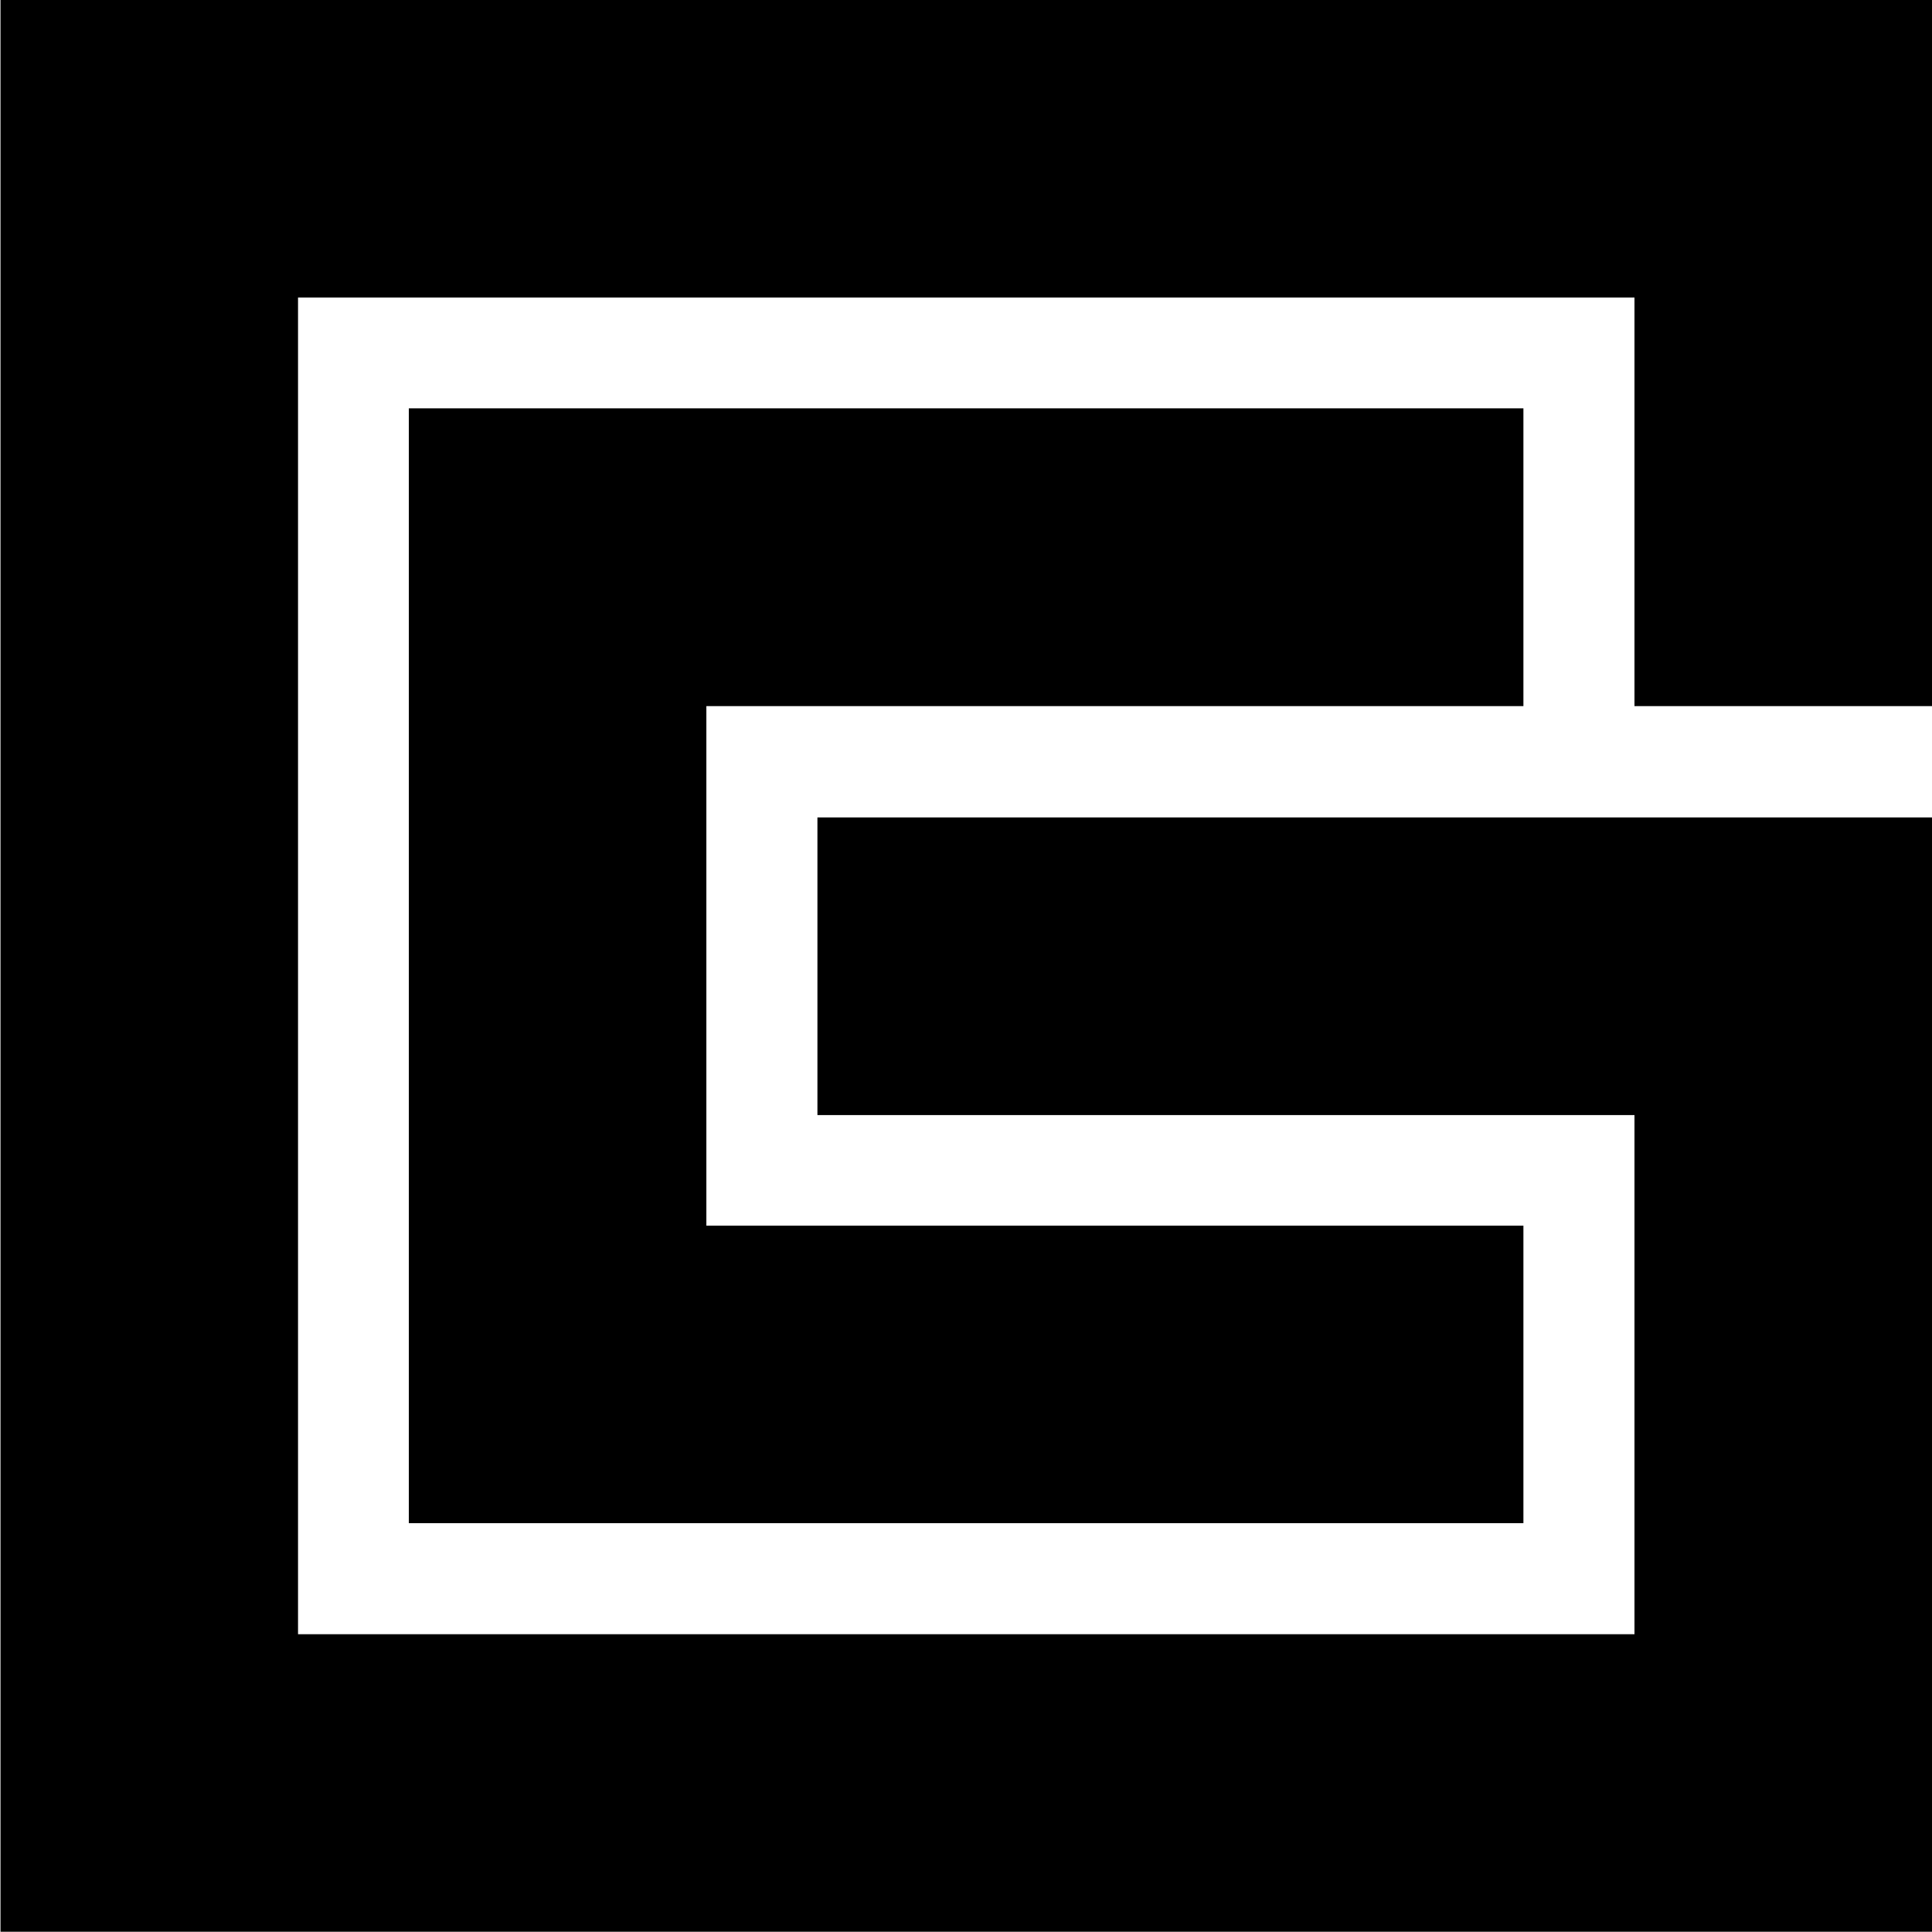<svg version="1.2" xmlns="http://www.w3.org/2000/svg" viewBox="0 0 1550 1550" width="1550" height="1550">
	<title>8871</title>
	<style>
		.s0 { fill: #000000 } 
	</style>
	<g id="レイヤー_2">
		<g id="レイヤー_1-2">
			<path id="path18" class="s0" d="m328 1222h894.2v-238.7h-655.5v-416.8h655.5v-238.9h-894.2z"/>
			<path id="path19" class="s0" d="m0.4 0v1549.8h1549.6v-894h-894.2v238.8h655.5v416.5h-1072.2v-1072.4h1072.2v327.8h238.7v-566.5z"/>
		</g>
	</g>
</svg>